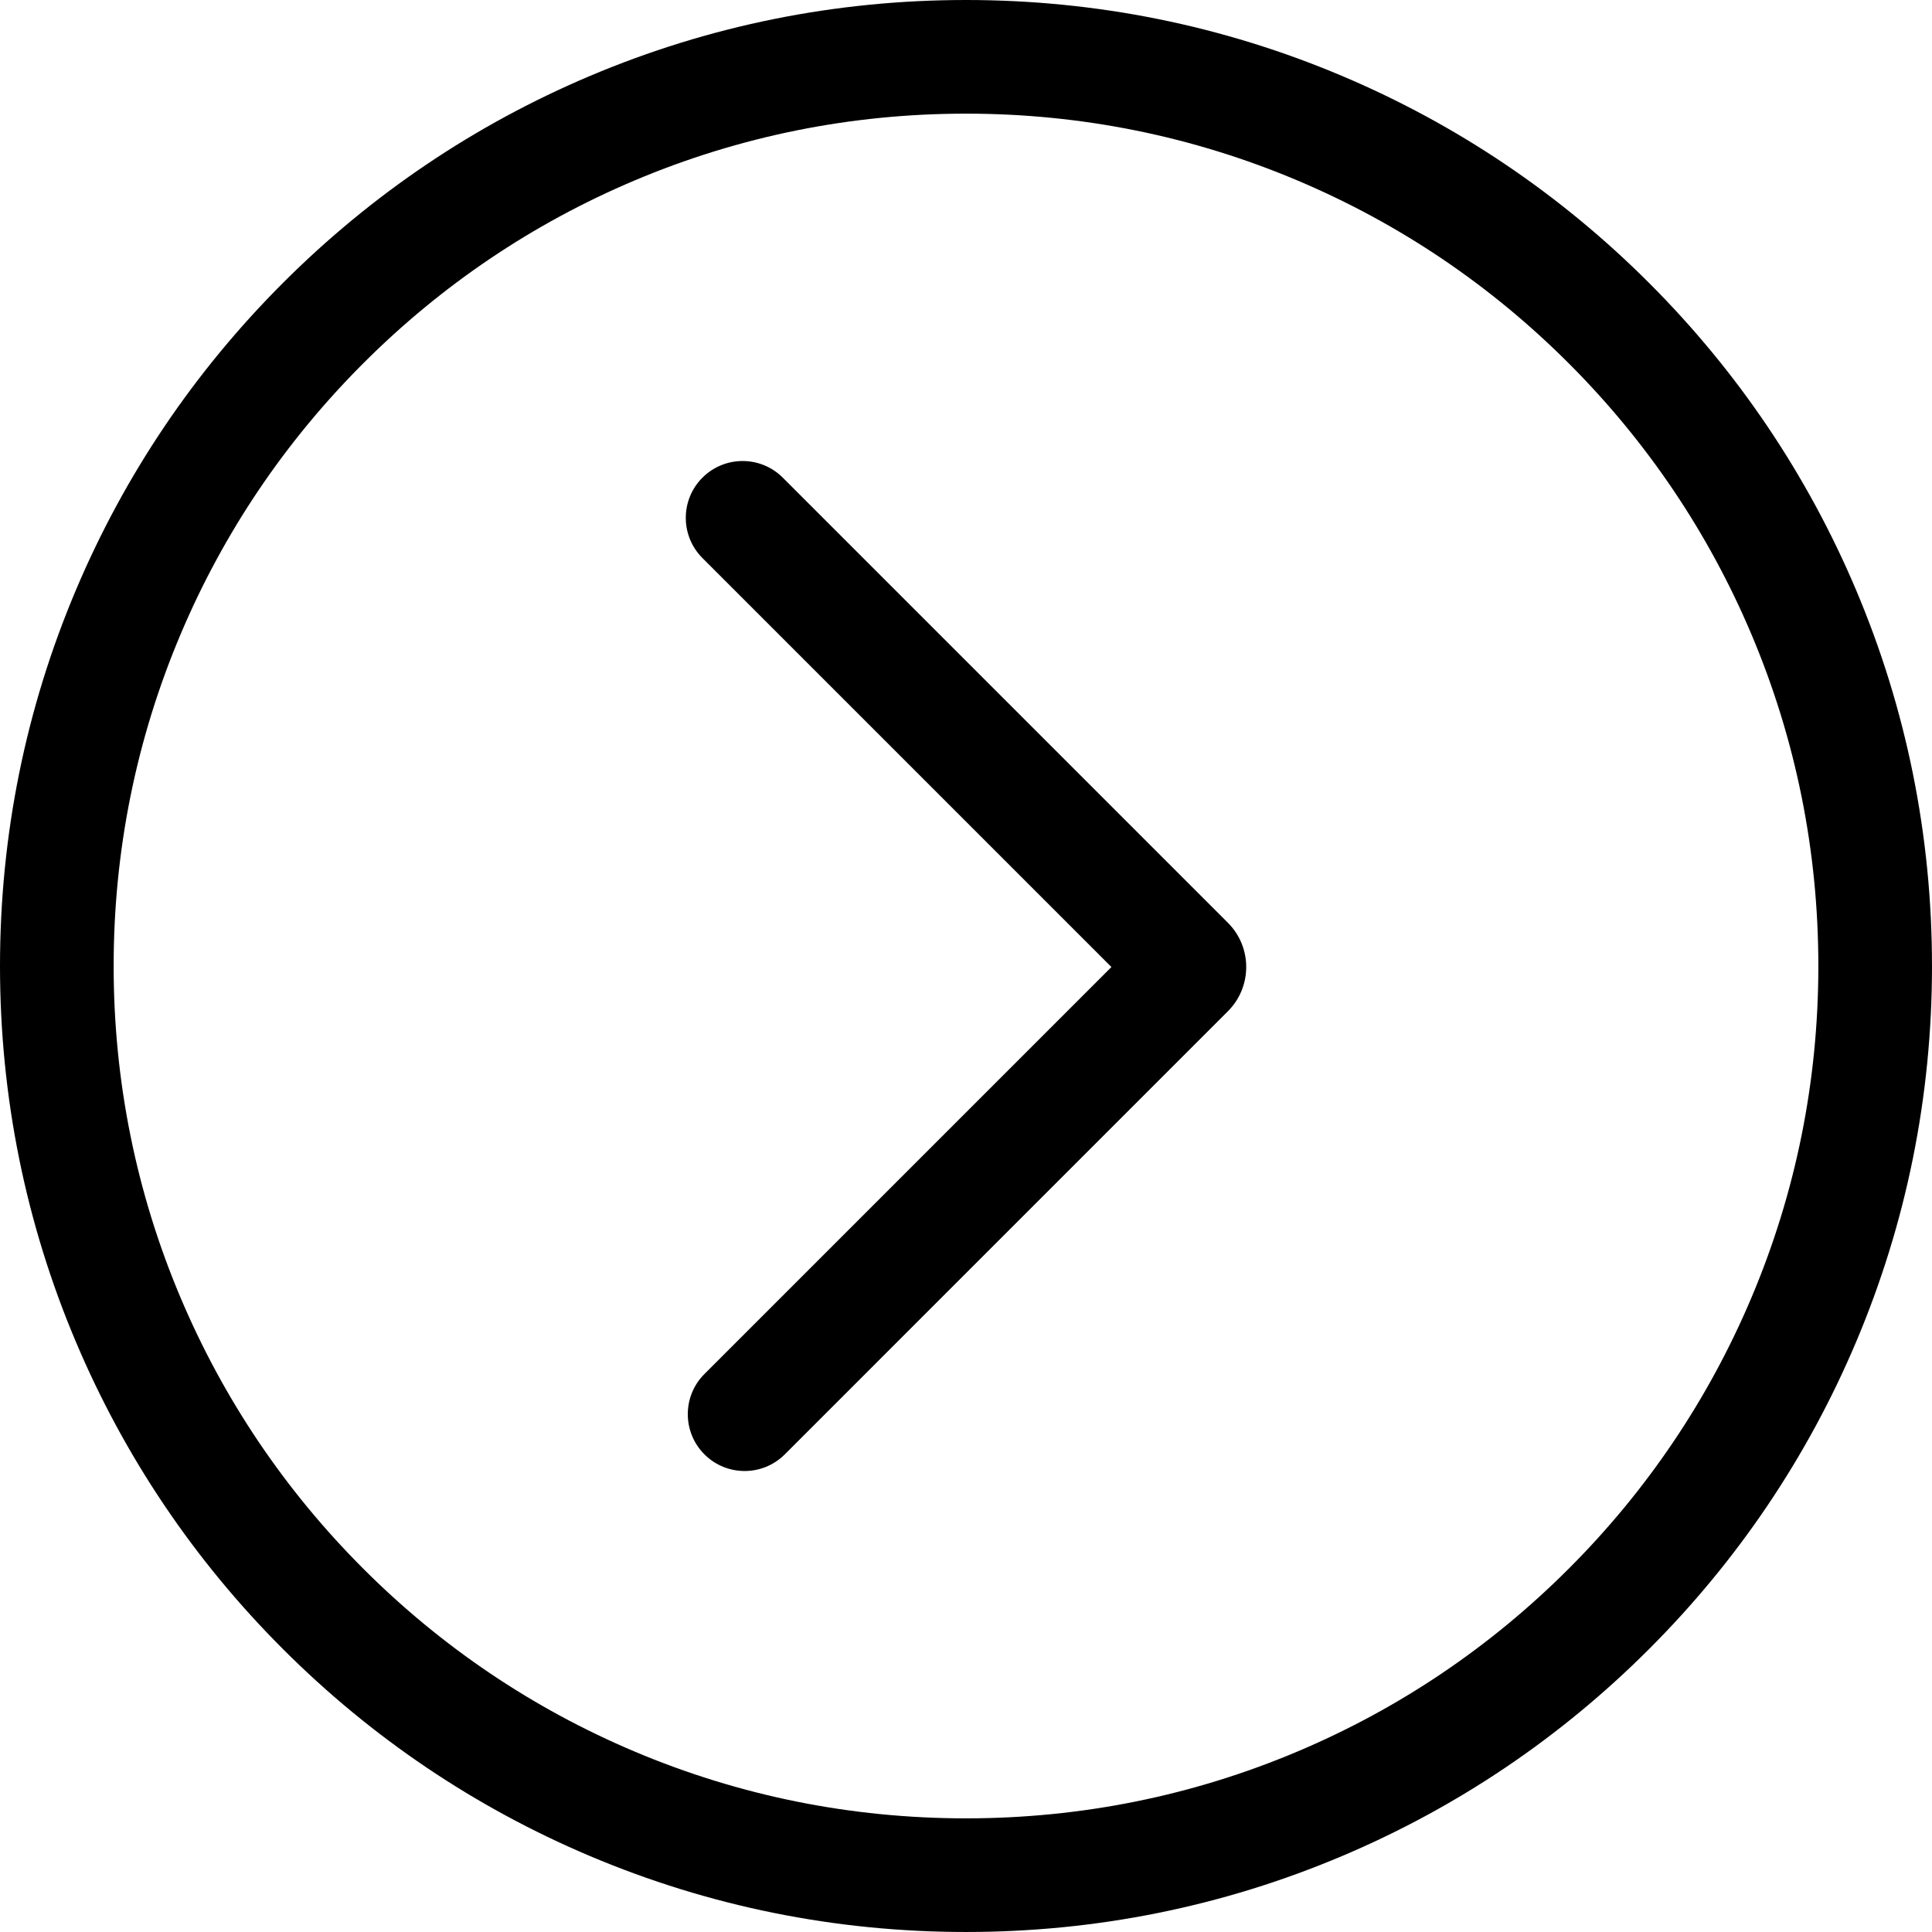 <?xml version="1.0" encoding="UTF-8"?><svg id="b" xmlns="http://www.w3.org/2000/svg" viewBox="0 0 1311.16 1311.16"><g id="c"><g><path d="m1311.16,655.58c0,88.49-17.34,174.35-51.53,255.19-33.02,78.07-80.29,148.18-140.48,208.37-60.19,60.19-130.3,107.46-208.37,140.48-80.85,34.2-166.71,51.53-255.19,51.53s-174.35-17.34-255.19-51.53c-78.07-33.02-148.18-80.29-208.37-140.48-60.19-60.19-107.46-130.3-140.48-208.37C17.34,829.93,0,744.07,0,655.58s17.34-174.35,51.53-255.19c33.02-78.07,80.29-148.18,140.48-208.37,60.19-60.19,130.3-107.46,208.37-140.48C481.24,17.34,567.09,0,655.58,0s174.35,17.34,255.19,51.53c78.07,33.02,148.18,80.29,208.37,140.48,60.19,60.19,107.46,130.3,140.48,208.37,34.2,80.85,51.53,166.71,51.53,255.19Zm-1234.03,0c0,78.11,15.29,153.86,45.44,225.15,29.13,68.88,70.85,130.74,123.98,183.88,53.14,53.14,115,94.85,183.88,123.98,71.29,30.15,147.04,45.44,225.15,45.44s153.86-15.29,225.15-45.44c68.88-29.13,130.74-70.85,183.88-123.98s94.85-115,123.98-183.88c30.15-71.29,45.44-147.04,45.44-225.15s-15.29-153.86-45.44-225.15c-29.13-68.88-70.85-130.74-123.98-183.88-53.14-53.14-115-94.85-183.88-123.98-71.29-30.15-147.04-45.44-225.15-45.44s-153.86,15.29-225.15,45.44c-68.88,29.13-130.74,70.85-183.88,123.98-53.14,53.14-94.85,115-123.98,183.88-30.15,71.29-45.44,147.04-45.44,225.15Z"/><path d="m845.75,656.26c0,10.86-4.14,21.73-12.4,30l-300.74,300.75c-15.06,15.06-39.48,15.06-54.54,0-15.06-15.06-15.06-39.48,0-54.54l276.2-276.2-277.56-277.56c-15.06-15.06-15.06-39.48,0-54.54,15.06-15.06,39.48-15.06,54.54,0l302.1,302.1c8.27,8.27,12.4,19.13,12.4,30Z"/></g></g></svg>